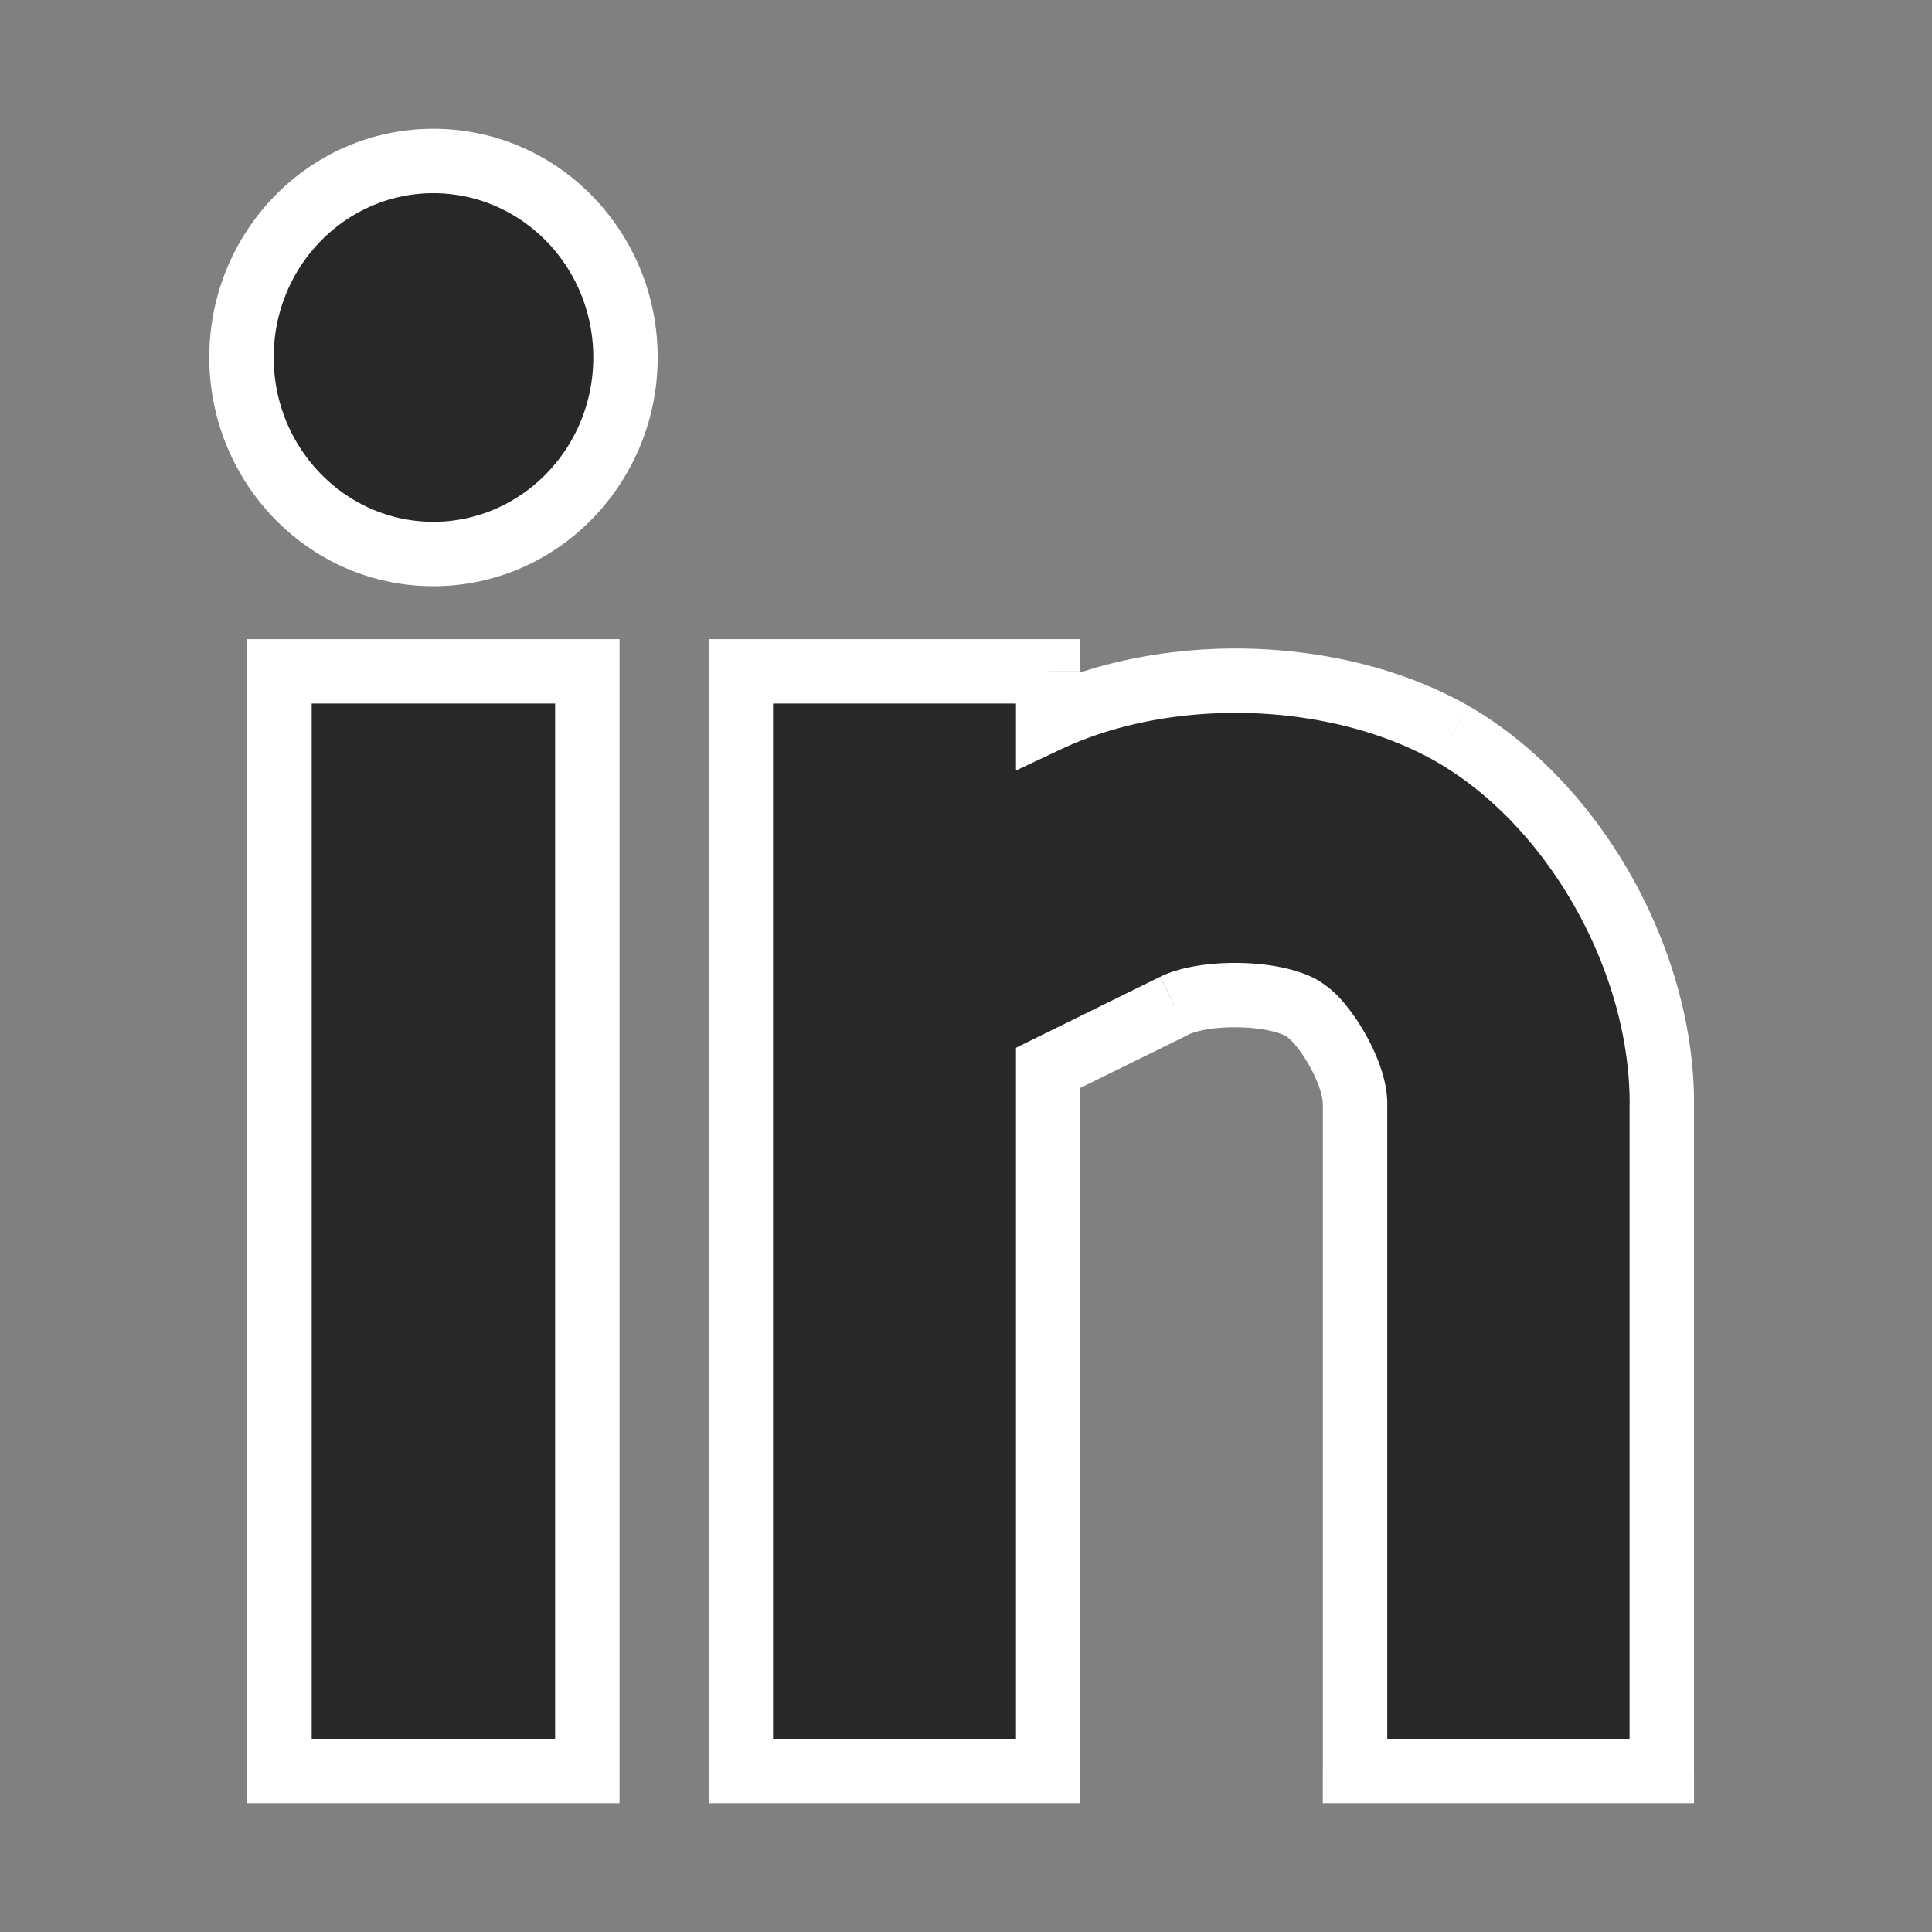<svg width="24" height="24" fill="none" xmlns="http://www.w3.org/2000/svg"><rect width="100%" height="100%" fill="#808080" stroke="none"/><path fill-rule="evenodd" clip-rule="evenodd" d="M7.77 4.44c0 1.344-1.066 2.442-2.387 2.442C4.066 6.882 3 5.784 3 4.44 3 3.094 4.066 2 5.383 2 6.703 2 7.77 3.094 7.77 4.44zm12.874 9.267V22h-3.812v-8.293c0-.387-.384-1.03-.656-1.18-.354-.207-1.2-.222-1.587-.034l-1.568.772V22H9.203V8.34h3.818v.601c1.502-.705 3.602-.637 5.027.178 1.502.868 2.596 2.79 2.596 4.588zM3.472 22h3.824V8.34H3.472V22z" fill="#282828"/><path d="M20.644 22v.4h.4V22h-.4zm-3.812 0h-.4v.4h.4V22zm-.656-9.474-.201.346.006.003.195-.349zm-1.587-.033-.174-.36h-.002l.176.36zm-1.568.772-.177-.359-.223.11v.25h.4zm0 8.735v.4h.4V22h-.4zm-3.818 0h-.4v.4h.4V22zm0-13.66v-.4h-.4v.4h.4zm3.818 0h.4v-.4h-.4v.4zm0 .601h-.4v.63l.57-.268-.17-.362zm5.027.178.2-.347h-.002l-.198.347zM3.472 22h-.4v.4h.4V22zm3.824 0v.4h.4V22h-.4zm0-13.66h.4v-.4h-.4v.4zm-3.824 0v-.4h-.4v.4h.4zm3.898-3.9c0 1.133-.897 2.042-1.987 2.042v.8c1.55 0 2.787-1.286 2.787-2.842h-.8zM5.383 6.482C4.297 6.482 3.4 5.573 3.4 4.44h-.8c0 1.555 1.235 2.842 2.783 2.842v-.8zM3.4 4.44c0-1.135.896-2.04 1.983-2.04v-.8C3.836 1.6 2.6 2.882 2.6 4.44h.8zM5.383 2.4c1.091 0 1.987.906 1.987 2.04h.8c0-1.559-1.237-2.84-2.787-2.84v.8zm14.86 11.307V22h.8v-8.293h-.8zm.4 7.893h-3.81v.8h3.81v-.8zm-3.41.4v-8.293h-.8V22h.8zm0-8.293c0-.298-.137-.628-.28-.877a2.466 2.466 0 0 0-.255-.369 1.248 1.248 0 0 0-.327-.284l-.39.698.01.007a.786.786 0 0 1 .098.097c.055.066.115.152.17.248.118.206.173.39.173.48h.8zm-.855-1.527c-.266-.154-.65-.212-.976-.218-.33-.006-.711.037-.987.17l.349.72c.11-.053.344-.096.623-.09.282.005.5.058.588.11l.403-.691zm-1.966-.046-1.568.772.354.718 1.568-.772-.354-.718zm-1.791 1.131V22h.8v-8.735h-.8zm.4 8.335H9.203v.8h3.818v-.8zm-3.418.4V8.34h-.8V22h.8zm-.4-13.26h3.818v-.8H9.203v.8zm3.418-.4v.601h.8v-.6h-.8zm.57.963c1.387-.651 3.35-.586 4.658.163l.397-.695c-1.54-.881-3.778-.951-5.395-.192l.34.724zm4.656.162c1.375.794 2.397 2.583 2.397 4.242h.8c0-1.935-1.167-3.993-2.796-4.935l-.4.693zM3.472 22.4h3.824v-.8H3.472v.8zm4.224-.4V8.34h-.8V22h.8zm-.4-14.06H3.472v.8h3.824v-.8zm-4.224.4V22h.8V8.34h-.8z" fill="#fff"/></svg>